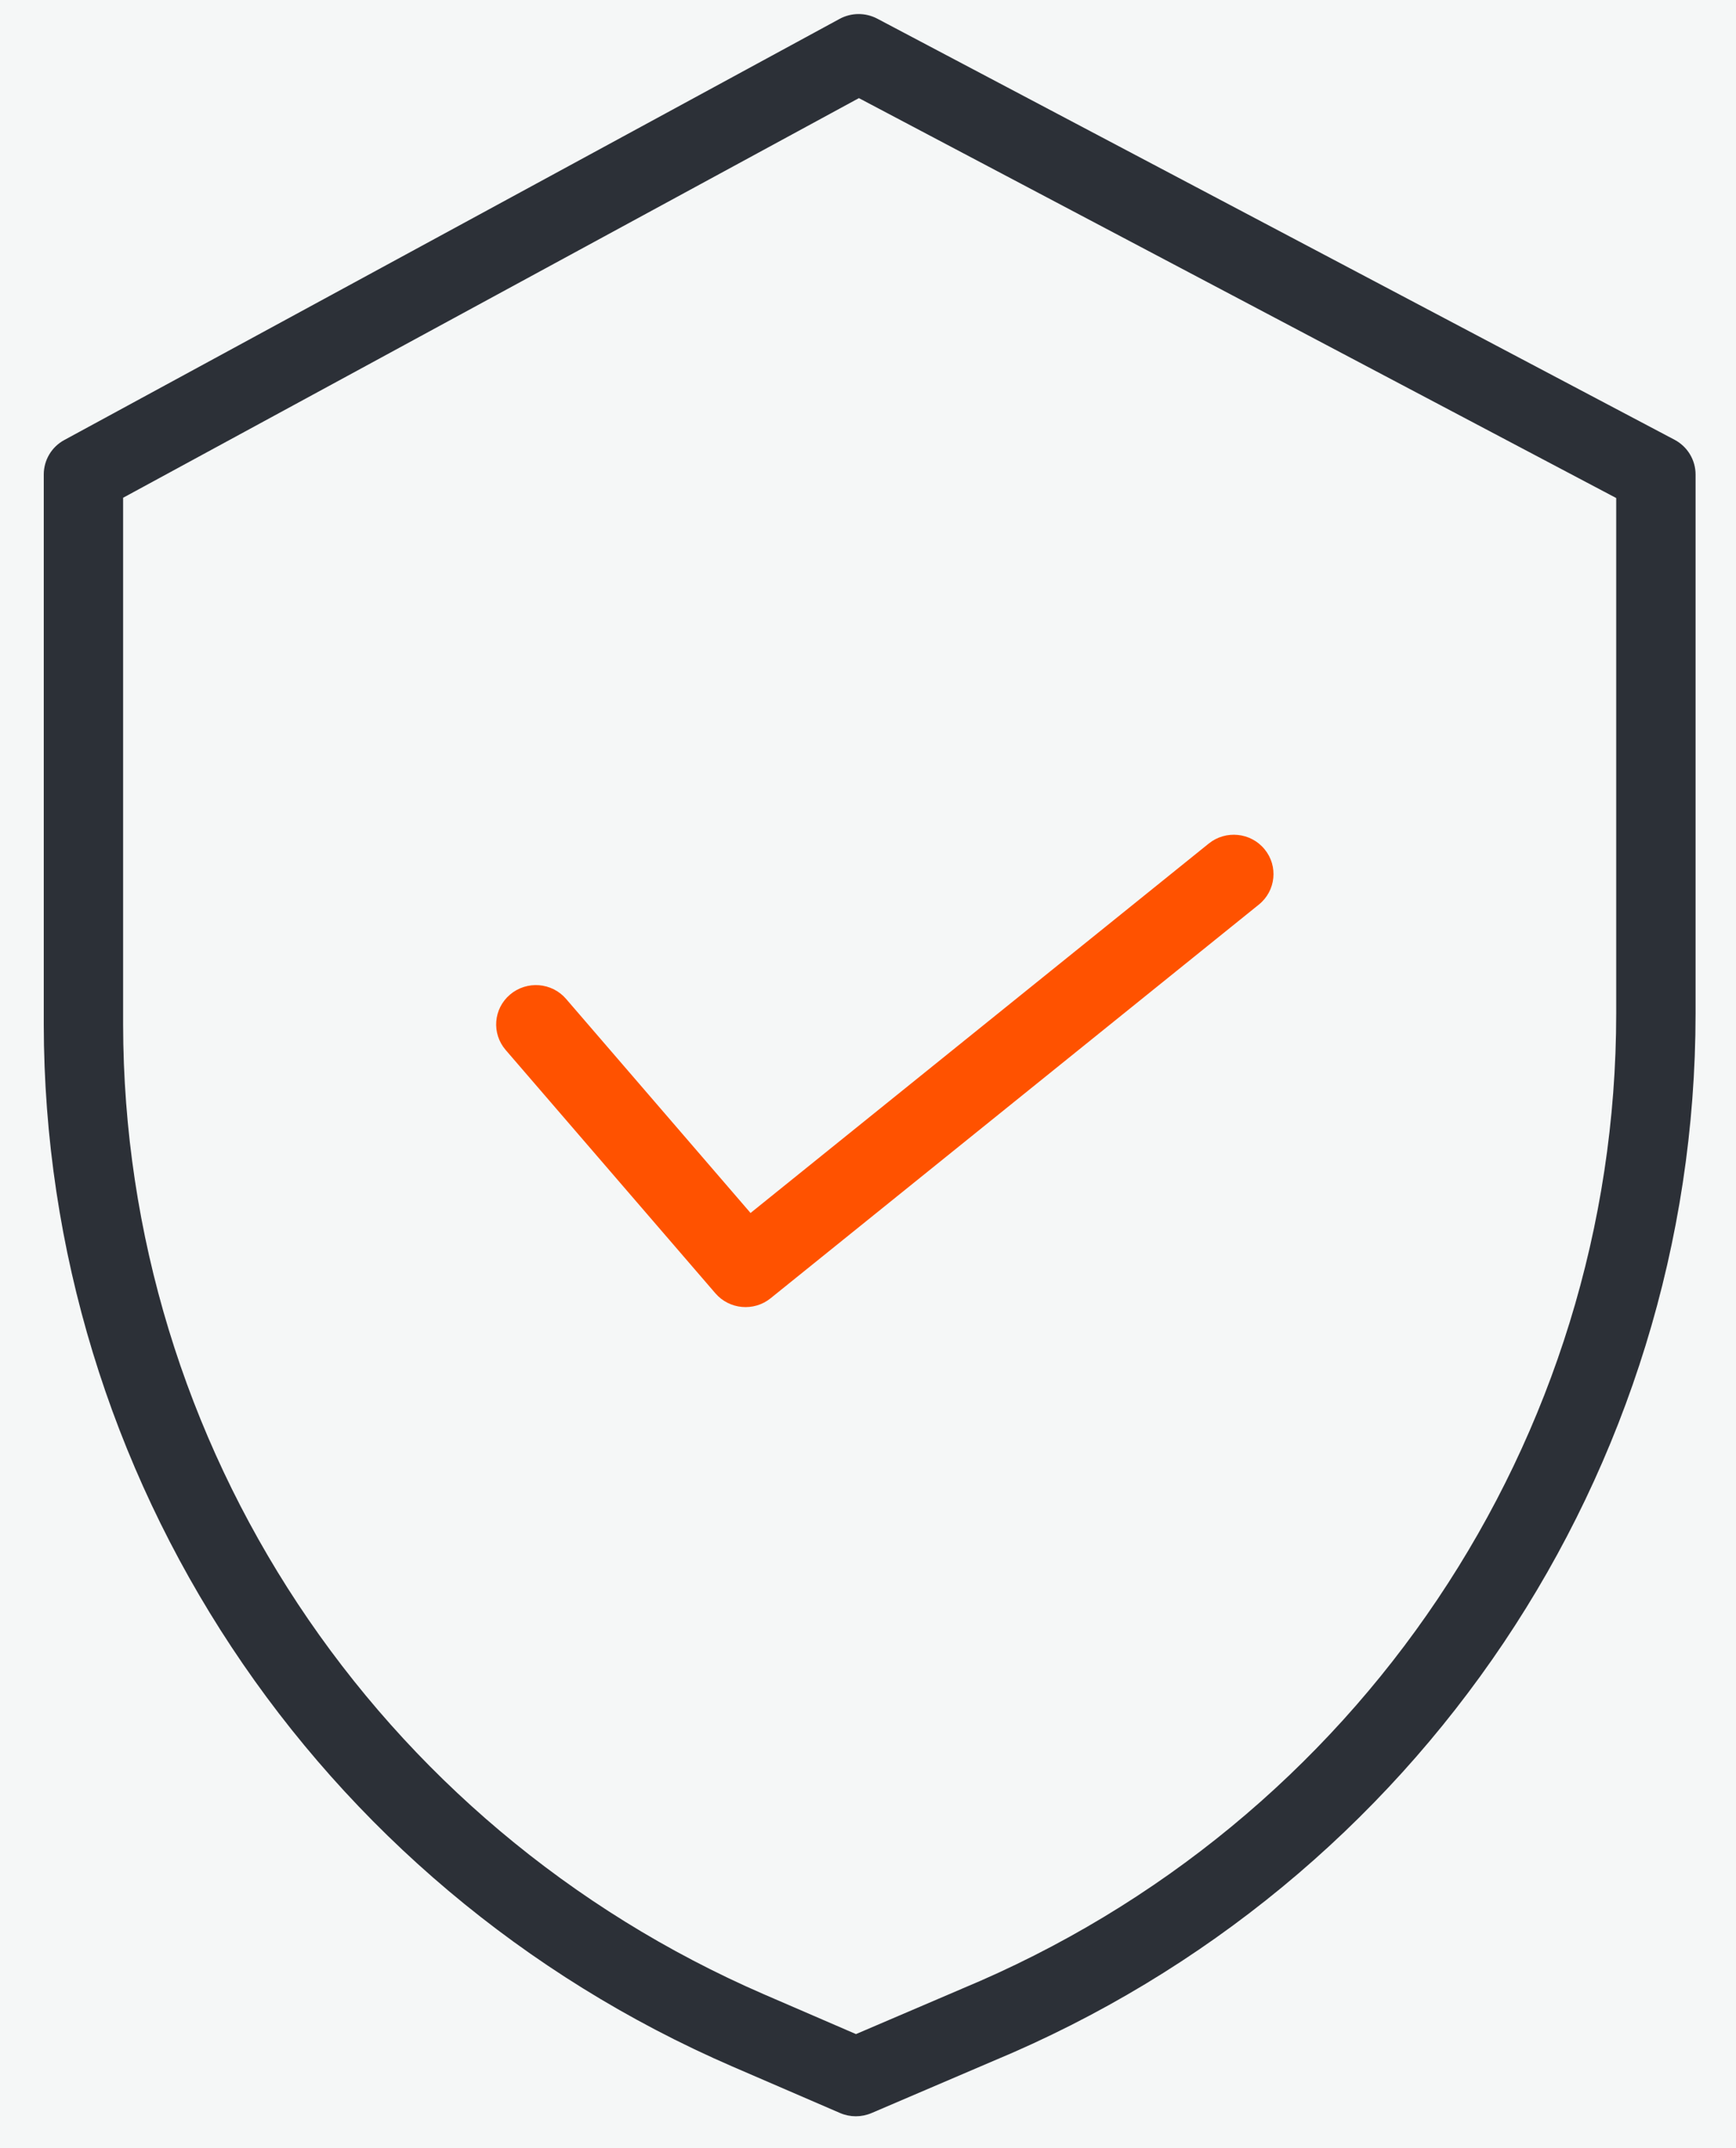 <svg xmlns="http://www.w3.org/2000/svg" width="38" height="47" viewBox="0 0 38 47">
    <g fill="none" fill-rule="evenodd" transform="translate(-467 -1618)">
        <path fill="#FFF" d="M0 0H1920V7013H0z"/>
        <rect width="534" height="329" x="407" y="1562" fill="#F5F7F7" rx="8"/>
        <g fill-rule="nonzero">
            <path fill="#2C3037" d="M35.704 9.313L18.253.1c-.26-.137-.57-.135-.827.005L.458 9.318c-.279.15-.451.44-.451.755v12.032c.01 9.891 5.926 18.84 15.075 22.802l2.355 1.017c.22.095.47.095.692 0l2.653-1.135c9.319-3.876 15.381-12.911 15.382-22.923V10.073c0-.318-.177-.61-.46-.76zm-1.277 12.553c-.002 9.322-5.648 17.733-14.325 21.34l-.006.003-2.31.988-2.009-.868C7.261 39.641 1.754 31.312 1.744 22.105V10.582L17.85 1.838l16.577 8.75v11.278z" transform="translate(467.951 1618.309)"/>
            <path fill="#FF5200" d="M11.44 21.547c-.312-.362-.86-.404-1.225-.096-.366.309-.409.852-.097 1.214l4.59 5.323c.306.356.843.404 1.208.11l10.689-8.615c.372-.3.428-.842.125-1.21-.302-.369-.85-.425-1.222-.125l-10.03 8.083-4.038-4.684z" transform="translate(467.951 1618.309)"/>
        </g>
    </g>
</svg>
